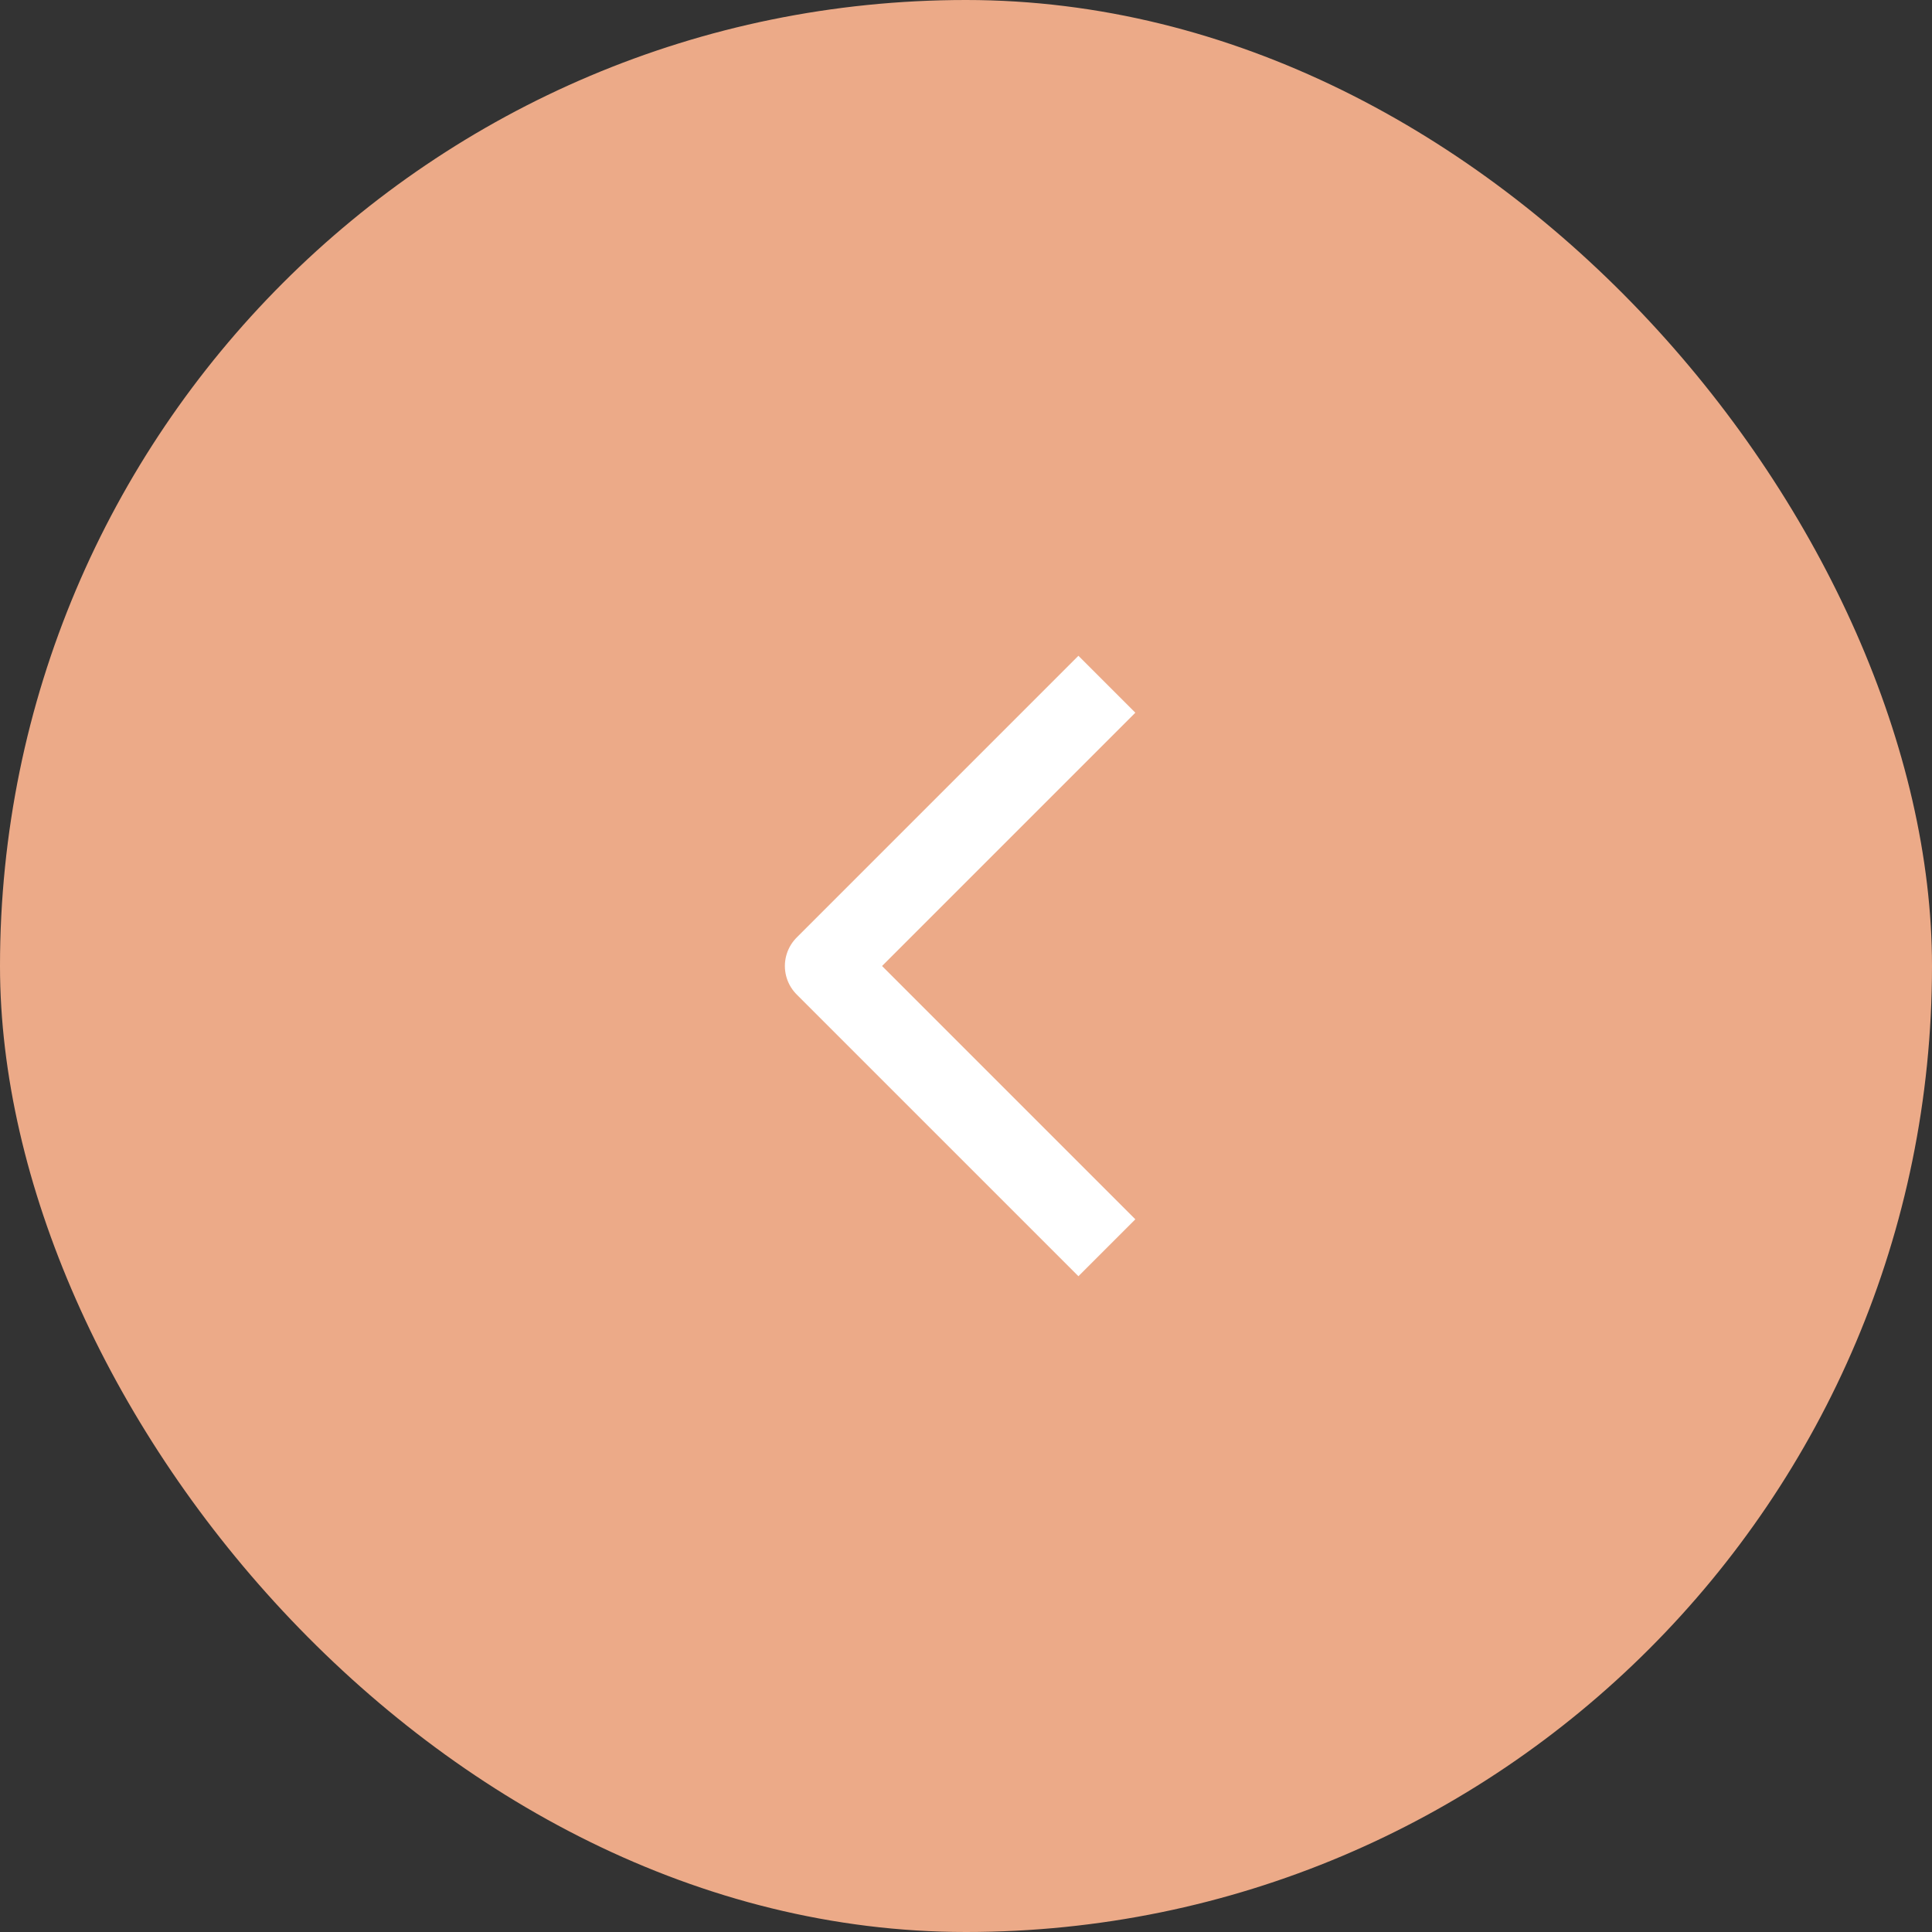 <?xml version="1.0" encoding="UTF-8"?> <svg xmlns="http://www.w3.org/2000/svg" width="24" height="24" viewBox="0 0 24 24" fill="none"><rect x="0" y="0" width="24" height="24" fill="#333333" stroke="none"/><rect width="24" height="24" rx="12" fill="#ECAA88"></rect><path d="M13.75 8.5L10.25 12L13.75 15.5" stroke="white" stroke-linejoin="round"></path></svg> 